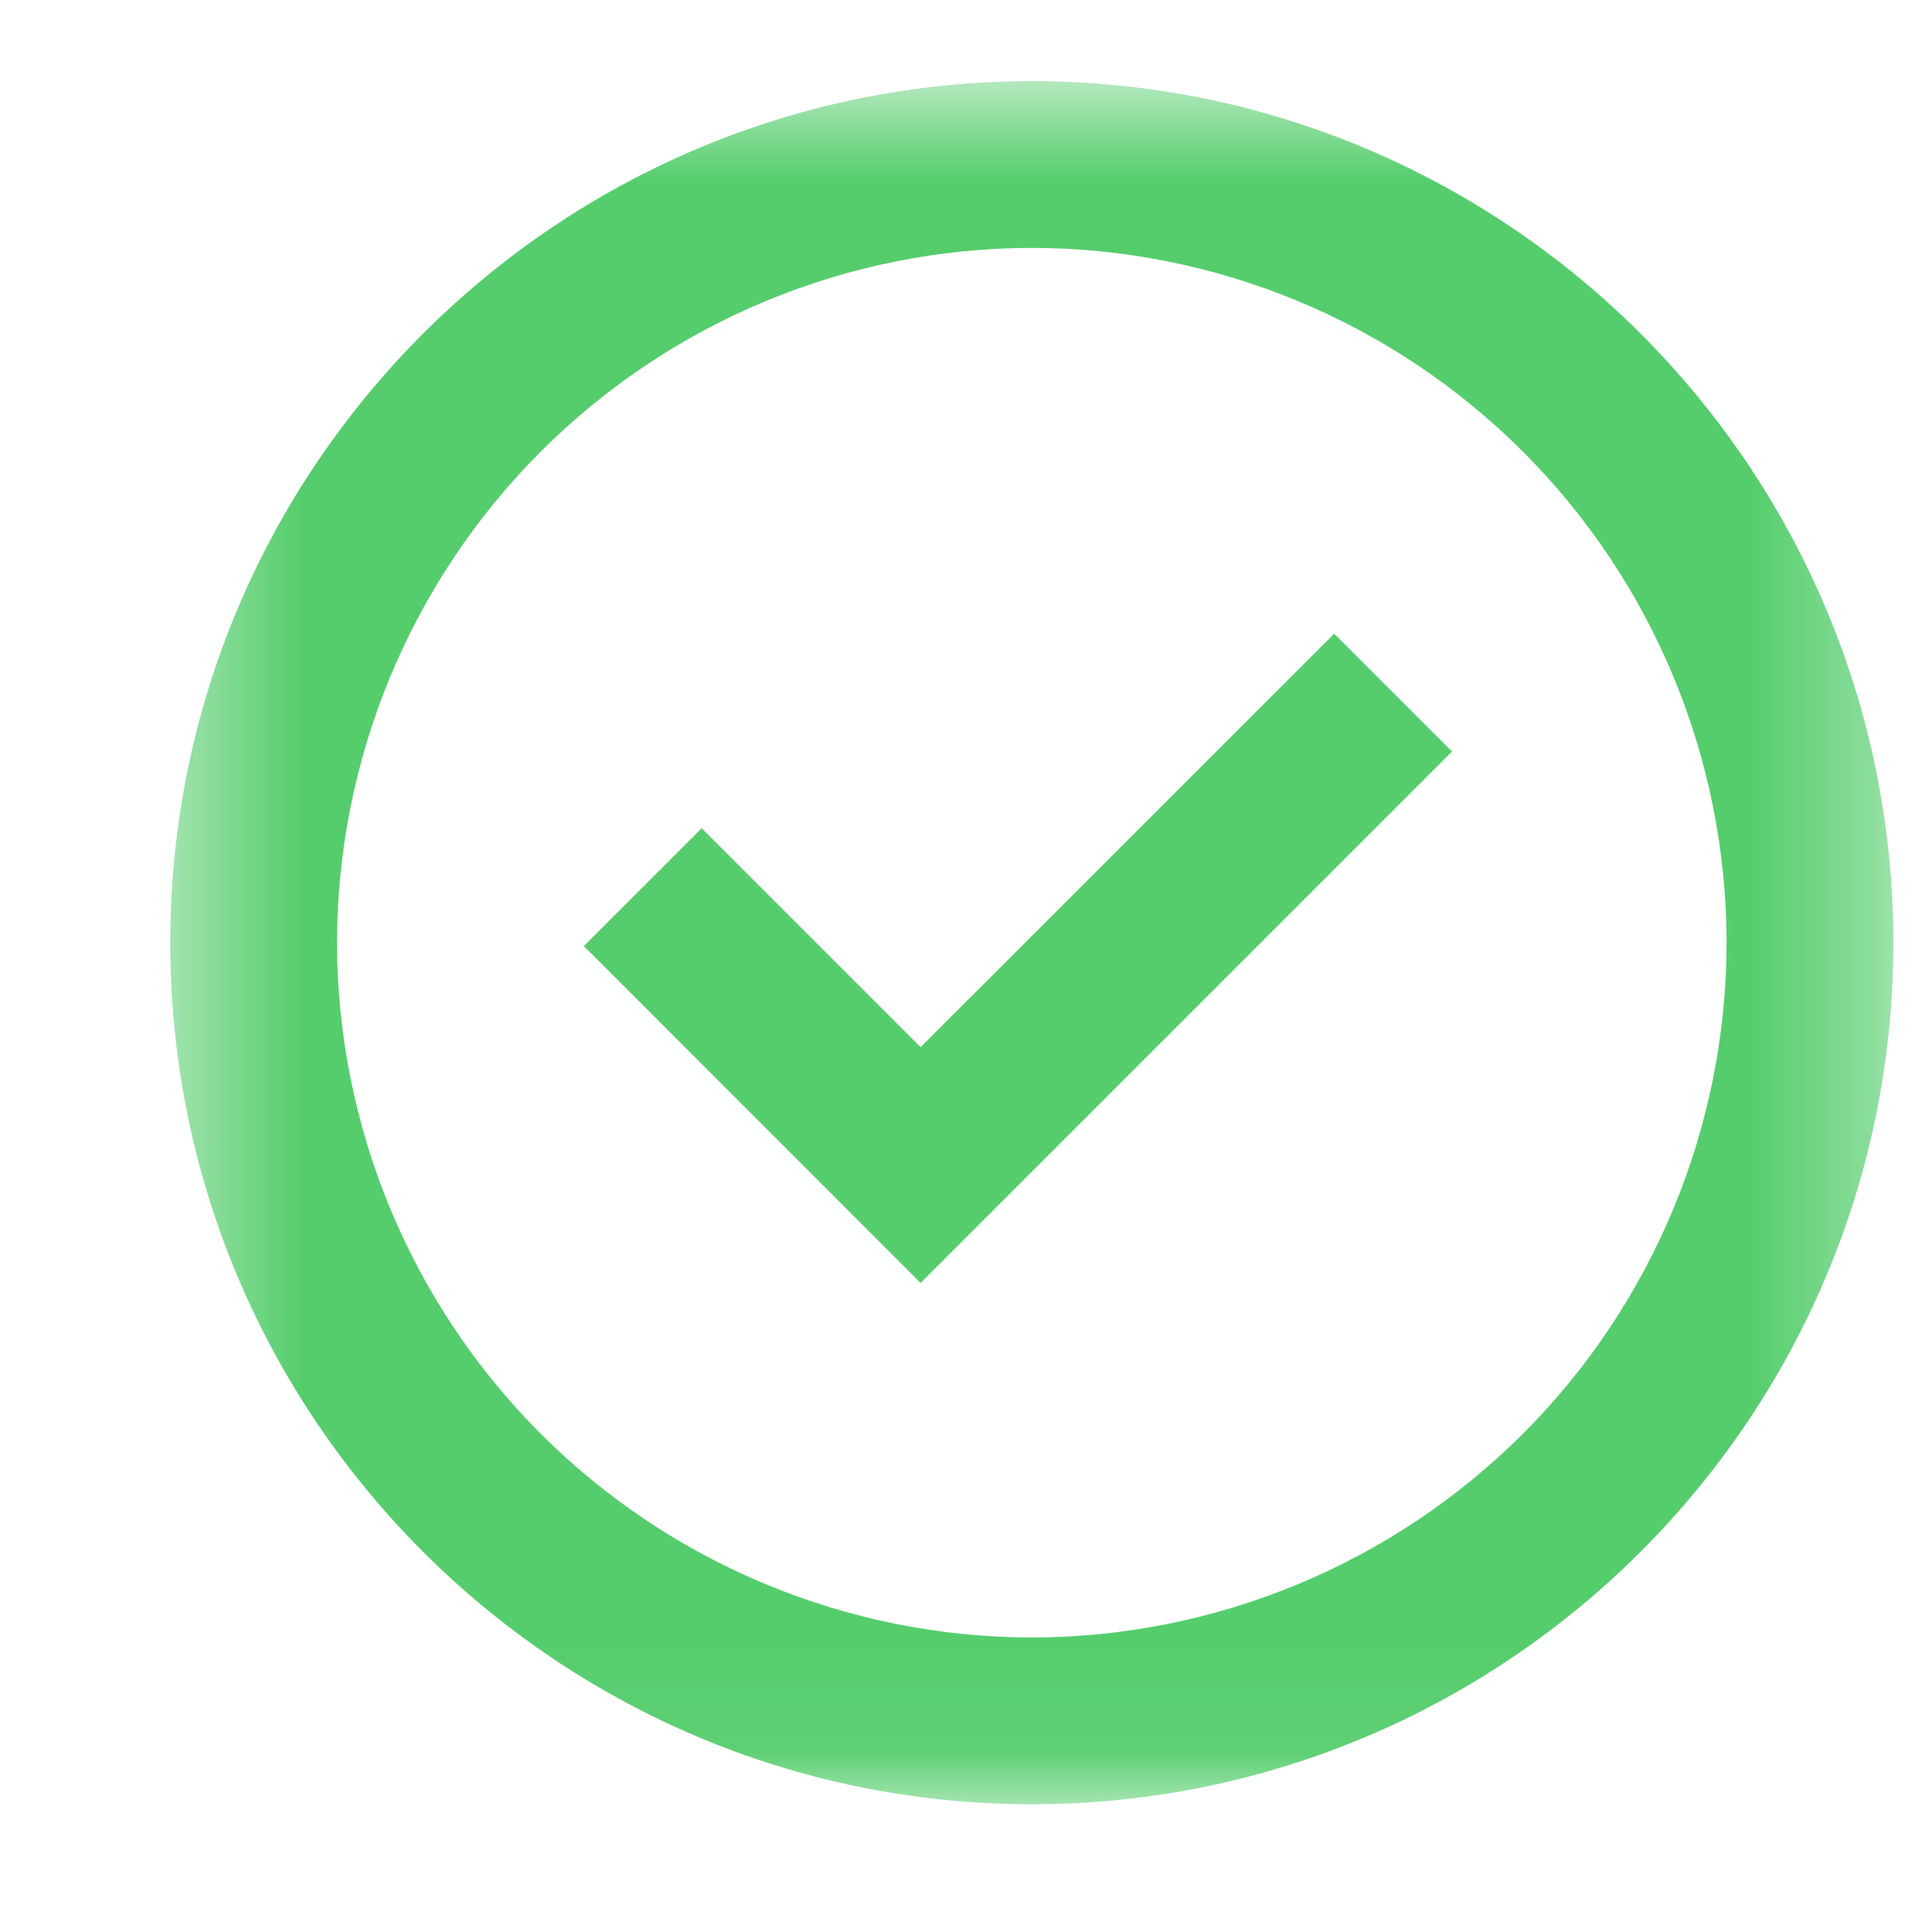 <?xml version="1.0" encoding="UTF-8"?> <svg xmlns="http://www.w3.org/2000/svg" width="16" height="16" viewBox="0 0 16 16" fill="none"><g clip-path="url(#clip0_33_1583)"><mask id="mask0_33_1583" style="mask-type:luminance" maskUnits="userSpaceOnUse" x="1" y="0" width="15" height="15"><path d="M1.41 0.672H15.68V14.942H1.41V0.672Z" fill="white"></path></mask><g mask="url(#mask0_33_1583)"><path d="M8.545 0.672C4.611 0.672 1.41 3.873 1.41 7.807C1.41 11.741 4.611 14.942 8.545 14.942C12.479 14.942 15.68 11.741 15.68 7.807C15.68 3.873 12.479 0.672 8.545 0.672ZM8.545 13.561C7.02 13.559 5.557 12.952 4.478 11.874C3.4 10.795 2.793 9.332 2.791 7.807C2.793 6.281 3.4 4.819 4.478 3.74C5.557 2.661 7.02 2.054 8.545 2.053C10.071 2.054 11.533 2.661 12.612 3.74C13.691 4.819 14.297 6.281 14.299 7.807C14.297 9.332 13.691 10.795 12.612 11.874C11.533 12.952 10.071 13.559 8.545 13.561Z" fill="#55CD6C"></path><path d="M11.049 5.248L7.624 8.672L5.811 6.859L4.835 7.835L7.624 10.625L12.025 6.224L11.049 5.248Z" fill="#55CD6C"></path></g></g><defs><clipPath id="clip0_33_1583"><rect width="15.109" height="15.109" fill="white" transform="translate(0.793 0.552)"></rect></clipPath></defs></svg> 
